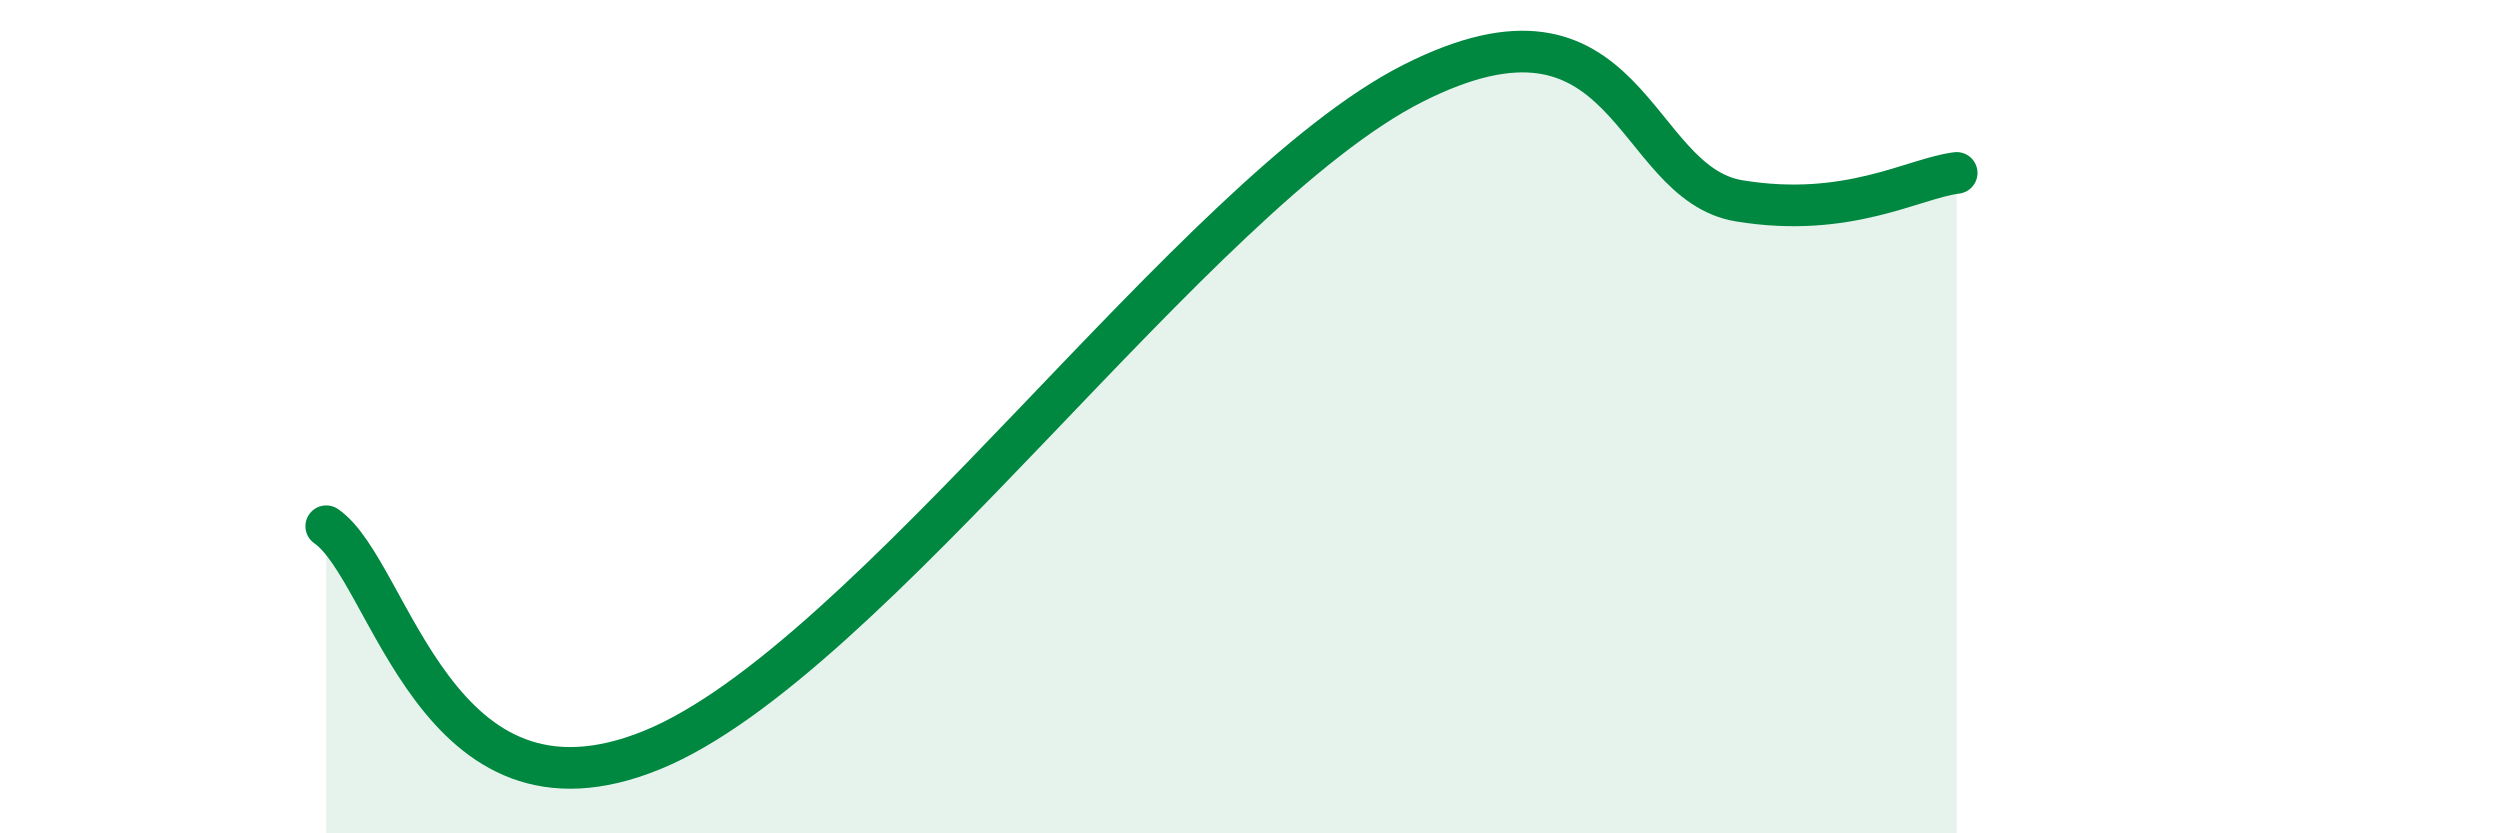 
    <svg width="60" height="20" viewBox="0 0 60 20" xmlns="http://www.w3.org/2000/svg">
      <path
        d="M 7.83,12.63 C 9.39,13.7 10.43,20.13 15.65,18 C 20.87,15.87 28.69,4.64 33.91,2 C 39.13,-0.64 39.13,4.39 41.74,4.82 C 44.35,5.25 45.92,4.28 46.96,4.15L46.96 20L7.83 20Z"
        fill="#008740"
        opacity="0.1"
        stroke-linecap="round"
        stroke-linejoin="round"
      />
      <path
        d="M 7.83,12.63 C 9.39,13.7 10.43,20.13 15.65,18 C 20.87,15.87 28.69,4.64 33.91,2 C 39.13,-0.64 39.13,4.39 41.74,4.82 C 44.35,5.25 45.92,4.28 46.96,4.15"
        stroke="#008740"
        stroke-width="1"
        fill="none"
        stroke-linecap="round"
        stroke-linejoin="round"
      />
    </svg>
  